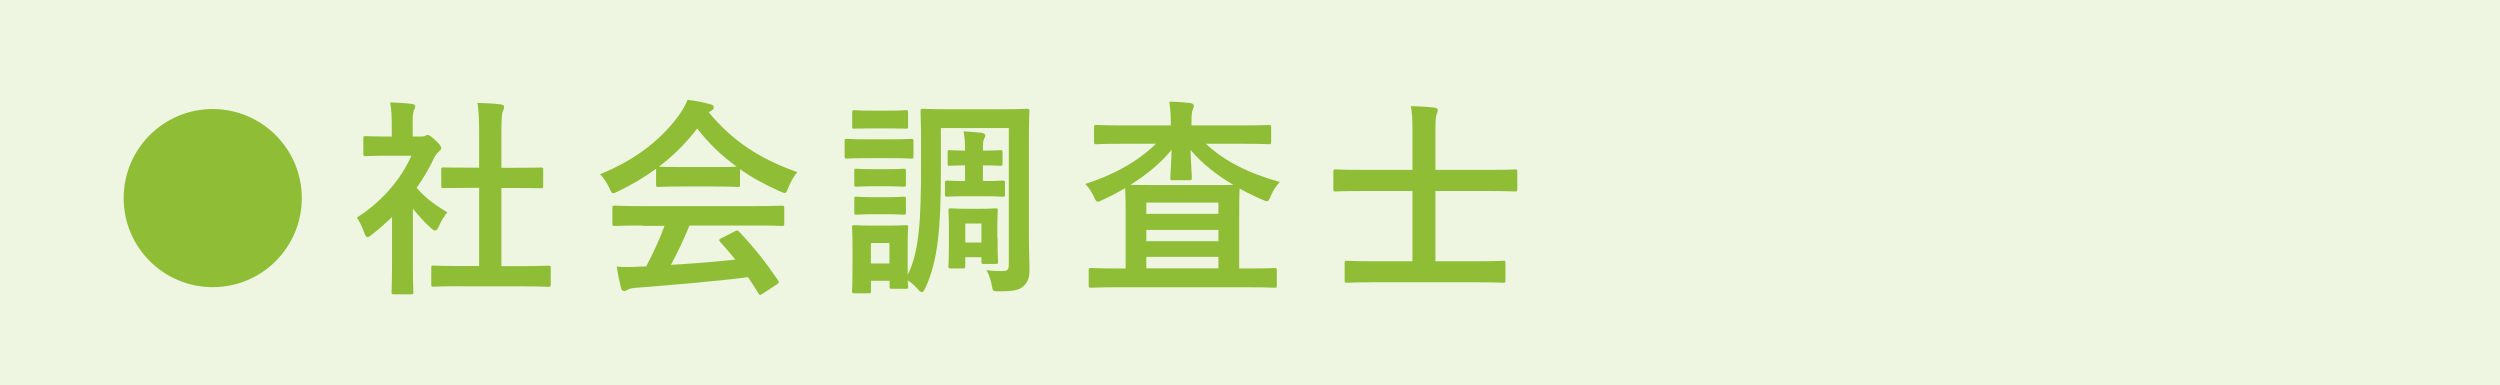 <?xml version="1.0" encoding="UTF-8"?>
<svg id="_レイヤー_2" data-name="レイヤー 2" xmlns="http://www.w3.org/2000/svg" viewBox="0 0 215.3 33.17">
  <defs>
    <style>
      .cls-1 {
        fill: #eef5e1;
      }

      .cls-2 {
        fill: #8fbe36;
      }
    </style>
  </defs>
  <g id="_レイヤー_1-2" data-name="レイヤー 1">
    <g>
      <rect class="cls-1" width="215.3" height="33.17"/>
      <path class="cls-2" d="M25.99,17.06c0,4.25-3.44,7.67-7.67,7.67s-7.67-3.42-7.67-7.67,3.44-7.67,7.67-7.67,7.67,3.44,7.67,7.67Z"/>
      <path class="cls-2" d="M33.74,18.71c-.56.54-1.12,1.04-1.71,1.49-.18.14-.29.23-.38.23-.11,0-.18-.14-.29-.41-.18-.5-.4-.97-.63-1.28,2.11-1.33,3.8-3.28,4.7-5.33h-2.03c-1.37,0-1.8.04-1.91.04-.18,0-.2-.02-.2-.2v-1.33c0-.18.02-.2.2-.2.11,0,.54.04,1.91.04h.34v-.74c0-.95-.02-1.53-.14-2.2.68.02,1.22.05,1.87.13.18.02.29.11.29.18,0,.16-.05.25-.11.38-.11.22-.11.52-.11,1.44v.81h.76c.16,0,.25-.02.34-.07.07-.04.14-.07.2-.07.11,0,.29.11.67.47.34.34.49.52.49.65,0,.09-.04.18-.18.29-.16.16-.27.25-.41.52-.43.92-.95,1.8-1.53,2.63.7.81,1.55,1.46,2.65,2.11-.27.29-.52.72-.72,1.17-.13.27-.22.4-.34.4-.09,0-.2-.07-.36-.22-.58-.52-1.1-1.1-1.55-1.67v5.06c0,1.33.04,2.03.04,2.12,0,.18-.02.2-.22.2h-1.44c-.2,0-.22-.02-.22-.2,0-.11.04-.79.04-2.12v-4.3ZM39.75,24.65c-1.71,0-2.3.04-2.41.04-.18,0-.2-.02-.2-.2v-1.42c0-.18.02-.2.2-.2.11,0,.7.04,2.41.04h1.51v-6.73h-.81c-1.6,0-2.16.02-2.27.02-.16,0-.18,0-.18-.18v-1.42c0-.18.02-.18.18-.18.11,0,.67.02,2.27.02h.81v-2.86c0-1.28-.02-1.89-.14-2.72.68.02,1.37.05,2,.13.16.02.29.09.29.18,0,.14-.02.23-.09.38-.11.22-.14.67-.14,1.98v2.92h1.13c1.6,0,2.16-.02,2.27-.02.18,0,.2,0,.2.18v1.42c0,.18-.02.18-.2.18-.11,0-.67-.02-2.27-.02h-1.13v6.73h1.64c1.71,0,2.29-.04,2.39-.04.2,0,.22.02.22.2v1.42c0,.18-.02.2-.22.2-.11,0-.68-.04-2.39-.04h-5.06Z"/>
      <path class="cls-2" d="M56.49,14.54c-1.01.74-2.11,1.39-3.26,1.94-.22.11-.34.16-.43.16-.13,0-.18-.13-.32-.45-.22-.45-.47-.85-.81-1.19,3.13-1.24,5.47-3.15,6.91-5.24.31-.45.47-.76.63-1.17.7.09,1.37.22,1.94.38.22.05.32.13.32.25,0,.11-.04.22-.18.29-.11.05-.18.11-.25.16,2.03,2.48,4.47,4.05,7.62,5.15-.34.43-.58.86-.77,1.35-.13.32-.18.45-.31.45-.09,0-.22-.05-.41-.14-1.22-.54-2.39-1.17-3.44-1.91v1.33c0,.18-.02.2-.2.2-.11,0-.59-.04-2.03-.04h-2.77c-1.44,0-1.93.04-2.03.04-.18,0-.2-.02-.2-.2v-1.37ZM55.34,19.42c-1.69,0-2.27.04-2.38.04-.2,0-.22-.02-.22-.2v-1.35c0-.18.02-.2.22-.2.11,0,.68.04,2.38.04h9.6c1.69,0,2.27-.04,2.38-.04.2,0,.22.02.22.2v1.35c0,.18-.02.2-.22.2-.11,0-.68-.04-2.38-.04h-5.56c-.45,1.12-.99,2.25-1.6,3.39,1.87-.11,3.84-.27,5.55-.45-.41-.5-.83-1.01-1.31-1.53-.13-.14-.11-.22.11-.32l1.15-.59c.2-.11.25-.09.38.04,1.22,1.28,2.25,2.57,3.35,4.18.09.14.09.22-.09.34l-1.24.81c-.11.07-.16.11-.22.11s-.09-.04-.14-.13c-.31-.5-.61-.97-.9-1.4-2.99.38-6.66.68-9.72.92-.29.02-.52.09-.65.16-.09.07-.18.11-.31.11s-.22-.09-.25-.25c-.16-.59-.27-1.22-.38-1.85.67.05,1.26.04,1.96,0,.18,0,.38-.02.58-.02.65-1.22,1.17-2.38,1.58-3.49h-1.87ZM61.5,14.39c1.21,0,1.75-.02,1.94-.04-1.3-.94-2.43-2.03-3.4-3.29-.95,1.26-2.05,2.36-3.29,3.29.16.02.67.04,1.98.04h2.77Z"/>
      <path class="cls-2" d="M76.54,12c1.39,0,1.82-.04,1.93-.04.18,0,.2.02.2.2v1.28c0,.2-.02.22-.2.22-.11,0-.54-.04-1.93-.04h-1.67c-1.37,0-1.82.04-1.93.04-.18,0-.2-.02-.2-.22v-1.28c0-.18.02-.2.2-.2.11,0,.56.04,1.93.04h1.67ZM81.03,14.7c0,4.99-.27,7.81-1.33,10.08-.11.25-.2.38-.31.38-.09,0-.2-.09-.36-.27-.27-.31-.58-.58-.86-.74.02.36.04.47.04.52,0,.18-.02.2-.18.2h-1.22c-.18,0-.2-.02-.2-.2v-.49h-1.6v.88c0,.18-.02.2-.2.2h-1.21c-.2,0-.22-.02-.22-.2,0-.13.04-.4.04-2.63v-1.15c0-1.13-.04-1.57-.04-1.69,0-.18.02-.2.22-.2.11,0,.49.04,1.64.04h1.12c1.17,0,1.55-.04,1.67-.04.16,0,.18.02.18.2,0,.11-.04.54-.04,1.39v2.68c1.01-1.94,1.15-4.9,1.15-9.24v-2.29c0-1.6-.04-2.43-.04-2.56,0-.18.02-.2.2-.2.13,0,.68.04,2.34.04h4.29c1.66,0,2.23-.04,2.34-.04.18,0,.2.02.2.2,0,.11-.04.95-.04,2.56v8.1c0,1.33.05,2.25.05,2.99,0,.68-.13,1.1-.54,1.44-.36.31-.74.43-2.18.43-.38,0-.45-.04-.5-.38-.09-.54-.27-1.1-.49-1.44.52.05.92.09,1.44.07.41,0,.49-.16.49-.61v-11.7h-5.85v3.66ZM76.36,9.53c1.17,0,1.53-.04,1.64-.04.18,0,.2.02.2.2v1.21c0,.18-.02.18-.2.18-.11,0-.47-.02-1.64-.02h-1.13c-1.17,0-1.53.02-1.64.02-.18,0-.2,0-.2-.18v-1.21c0-.18.02-.2.2-.2.11,0,.47.04,1.64.04h1.13ZM76.27,14.57c1.1,0,1.42-.04,1.53-.04.2,0,.22.02.22.18v1.17c0,.18-.02.2-.22.2-.11,0-.43-.04-1.53-.04h-.97c-1.1,0-1.42.04-1.53.04-.18,0-.2-.02-.2-.2v-1.17c0-.16.02-.18.2-.18.11,0,.43.04,1.53.04h.97ZM76.27,16.98c1.1,0,1.42-.04,1.53-.04.2,0,.22.02.22.2v1.15c0,.18-.02.2-.22.2-.11,0-.43-.04-1.53-.04h-.97c-1.1,0-1.42.04-1.53.04-.18,0-.2-.02-.2-.2v-1.15c0-.18.02-.2.2-.2.11,0,.43.04,1.53.04h.97ZM75,20.93v1.76h1.6v-1.76h-1.6ZM84.72,12.97c.9,0,1.31-.04,1.42-.04.18,0,.2.02.2.2v.95c0,.18-.02.2-.2.2-.11,0-.52-.04-1.42-.04h-.07v1.35h.22c.92,0,1.37-.04,1.48-.04.18,0,.2.02.2.2v.99c0,.18-.02.2-.2.2-.11,0-.56-.04-1.48-.04h-2.03c-.7,0-1.15.04-1.24.04-.2,0-.22-.02-.22-.2v-.99c0-.18.02-.2.22-.2.09,0,.54.04,1.24.04h.27v-1.35h-.11c-.67,0-1.08.04-1.21.04-.18,0-.18-.02-.18-.2v-.95c0-.18,0-.2.18-.2.13,0,.54.04,1.21.04h.11v-.04c0-.68-.02-1.04-.13-1.62.49.04,1.12.07,1.58.13.18.04.29.11.29.2,0,.14-.05.23-.11.34-.07.14-.09.34-.09.94v.05h.07ZM85.91,20.46c0,1.58.04,1.96.04,2.07,0,.18-.02.2-.2.2h-1.03c-.18,0-.2-.02-.2-.2v-.38h-1.39v.77c0,.18-.02.2-.2.2h-1.03c-.2,0-.22-.02-.22-.2,0-.13.04-.49.04-2.32v-.97c0-.99-.04-1.39-.04-1.49,0-.18.02-.2.22-.2.11,0,.4.04,1.33.04h1.17c.94,0,1.21-.04,1.33-.04.18,0,.2.02.2.2,0,.09-.04.5-.04,1.24v1.08ZM83.13,19.25v1.64h1.39v-1.64h-1.39Z"/>
      <path class="cls-2" d="M96.76,12.38c-1.66,0-2.23.04-2.34.04-.18,0-.2-.02-.2-.18v-1.26c0-.2.02-.22.2-.22.11,0,.68.04,2.34.04h4.07v-.05c0-.79-.02-1.21-.13-2,.65.02,1.22.05,1.84.13.18.02.27.13.27.23,0,.13-.05.22-.09.34-.07.14-.11.34-.11,1.06v.29h4.32c1.66,0,2.23-.04,2.34-.04.18,0,.2.02.2.22v1.26c0,.16-.02.18-.2.18-.11,0-.68-.04-2.34-.04h-3.08c1.58,1.49,3.71,2.56,6.37,3.29-.32.34-.58.72-.77,1.19-.14.34-.2.47-.34.47-.09,0-.22-.05-.41-.14-.68-.29-1.33-.61-1.94-.95-.02.25-.04.85-.04,1.89v4.99h.85c1.57,0,2.11-.04,2.21-.04.16,0,.18.02.18.2v1.3c0,.18-.02.2-.18.2-.11,0-.65-.04-2.21-.04h-11.4c-1.57,0-2.11.04-2.21.04-.18,0-.2-.02-.2-.2v-1.3c0-.18.02-.2.2-.2.11,0,.65.04,2.21.04h.77v-4.99c0-1.1-.04-1.69-.04-1.93-.65.38-1.3.72-1.93,1.01-.2.09-.32.16-.43.16-.13,0-.2-.13-.34-.45-.2-.43-.47-.81-.74-1.08,2.43-.77,4.48-1.89,6.09-3.46h-2.79ZM100.99,15.53c-.18,0-.2-.02-.2-.2,0-.4.09-1.4.11-2.43-.95,1.17-2.21,2.18-3.55,3.02.31,0,.94.02,2.14.02h4.68c1.1,0,1.71,0,2.05-.02-1.48-.86-2.75-1.89-3.69-3.01.02.97.11,2.02.11,2.41,0,.18-.02.2-.2.2h-1.46ZM98.72,17.45v.97h6.21v-.97h-6.21ZM104.93,20.77v-.97h-6.21v.97h6.21ZM104.93,23.11v-.99h-6.21v.99h6.21Z"/>
      <path class="cls-2" d="M118.43,24.31c-1.75,0-2.32.04-2.43.04-.18,0-.2-.02-.2-.2v-1.49c0-.18.02-.2.2-.2.11,0,.68.04,2.43.04h3.21v-6.05h-4.32c-1.62,0-2.18.04-2.29.04-.18,0-.2-.02-.2-.2v-1.48c0-.2.02-.22.2-.22.11,0,.67.04,2.29.04h4.32v-3.29c0-1.12-.02-1.58-.14-2.2.67.02,1.44.05,2.05.13.16.02.27.09.27.2,0,.13-.04.23-.09.36-.09.23-.11.58-.11,1.4v3.4h4.56c1.62,0,2.18-.04,2.29-.04.18,0,.2.02.2.22v1.48c0,.18-.02.2-.2.2-.11,0-.67-.04-2.29-.04h-4.56v6.05h3.4c1.73,0,2.32-.04,2.43-.04.18,0,.2.02.2.2v1.49c0,.18-.02.2-.2.2-.11,0-.7-.04-2.43-.04h-8.59Z"/>
    </g>
  </g>
</svg>